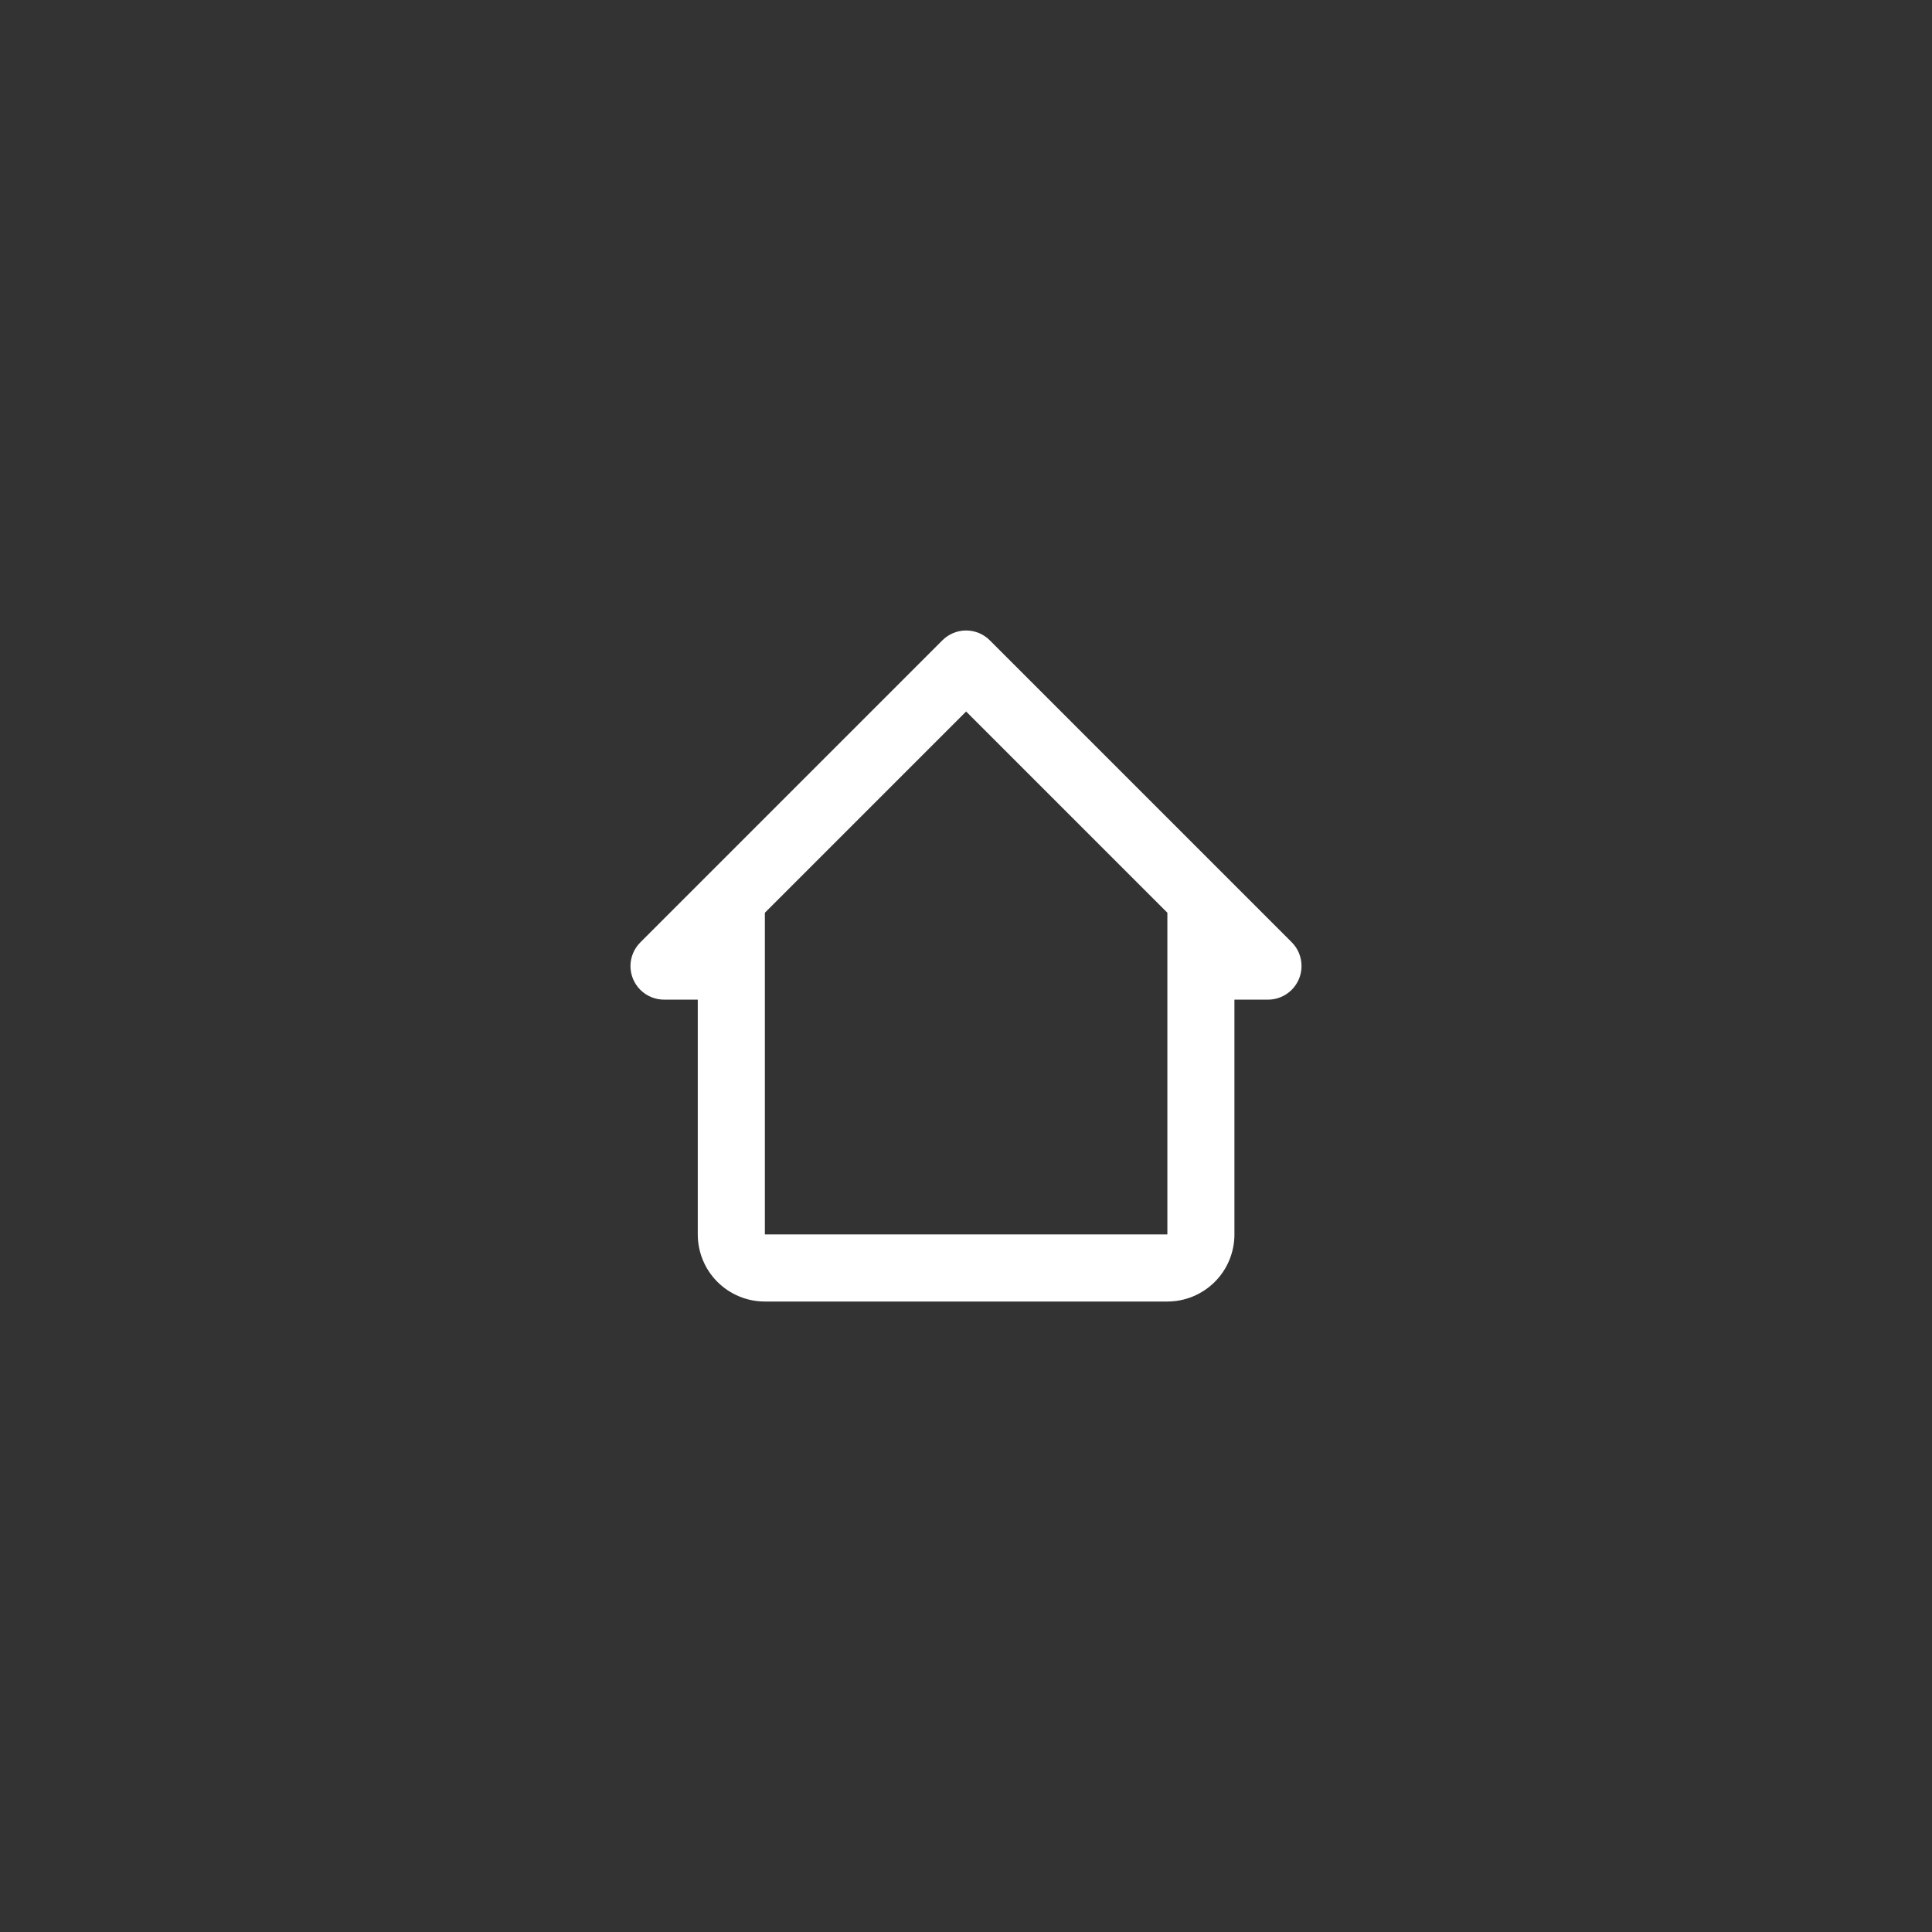 <svg width="48" height="48" viewBox="0 0 48 48" fill="none" xmlns="http://www.w3.org/2000/svg">
<rect x="0" y="0" width="48" height="48" fill="#333333" stroke="none"/>
<path d="M24.594 15.911C24.517 15.833 24.424 15.771 24.323 15.728C24.221 15.686 24.113 15.664 24.003 15.664C23.892 15.664 23.784 15.686 23.682 15.728C23.58 15.771 23.488 15.833 23.411 15.911L15.911 23.411C15.833 23.488 15.771 23.58 15.728 23.682C15.686 23.784 15.664 23.892 15.664 24.003C15.664 24.113 15.686 24.221 15.728 24.323C15.771 24.424 15.833 24.517 15.911 24.594C15.989 24.671 16.081 24.733 16.183 24.774C16.284 24.815 16.393 24.836 16.503 24.836H17.336V30.669C17.336 31.111 17.511 31.535 17.824 31.848C18.137 32.16 18.56 32.336 19.003 32.336H29.003C29.445 32.336 29.868 32.16 30.181 31.848C30.494 31.535 30.669 31.111 30.669 30.669V24.836H31.503C31.724 24.836 31.935 24.748 32.092 24.592C32.248 24.435 32.336 24.224 32.336 24.003C32.336 23.893 32.315 23.784 32.274 23.683C32.233 23.581 32.171 23.489 32.094 23.411L24.594 15.911ZM19.003 30.669V22.677L24.003 17.677L29.003 22.677V30.669H19.003Z" fill="white"/>
</svg>
